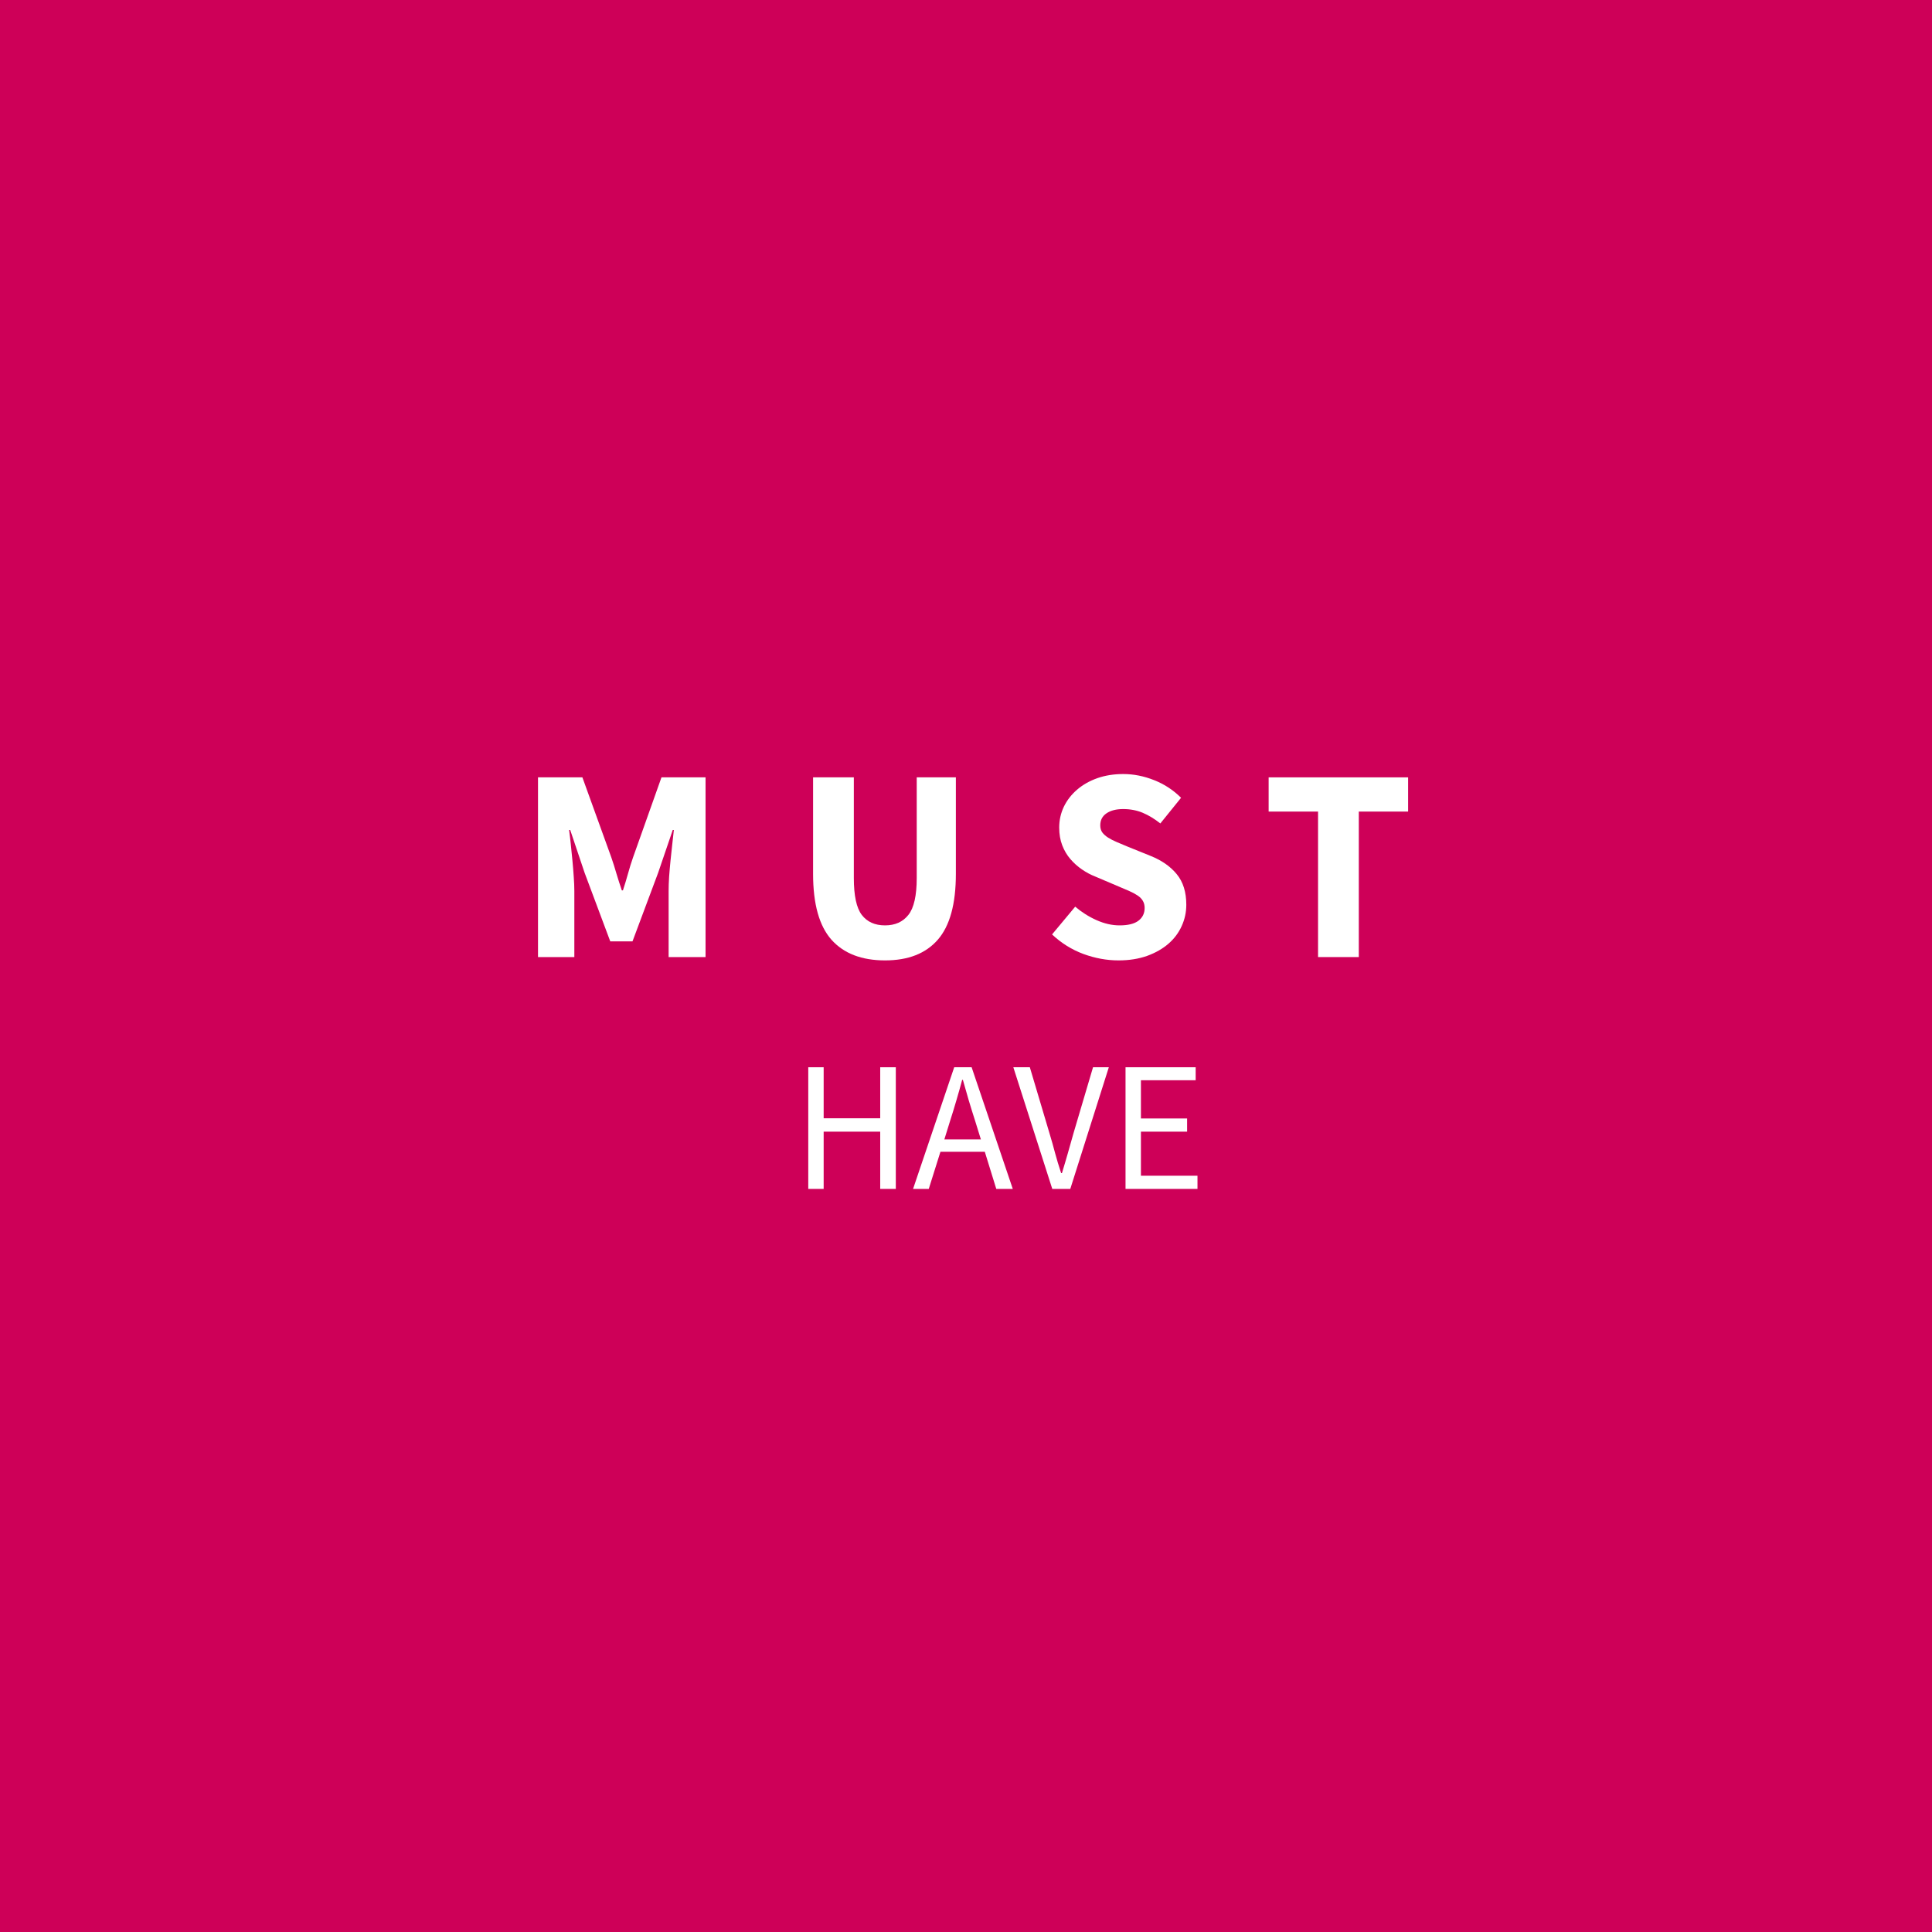 <svg xmlns="http://www.w3.org/2000/svg" xmlns:xlink="http://www.w3.org/1999/xlink" width="400" zoomAndPan="magnify" viewBox="0 0 300 300" height="400" preserveAspectRatio="xMidYMid meet" version="1.0"><defs><g/></defs><rect x="-30" width="360" fill="#ffffff" y="-30" height="360" fill-opacity="1"/><rect x="-30" width="360" fill="#ce0058" y="-30" height="360" fill-opacity="1"/><g fill="#ffffff" fill-opacity="1"><g transform="translate(80.245, 148.614)"><g><path d="M 3.297 0 L 3.297 -27.906 L 10.188 -27.906 L 14.672 -15.5 C 14.961 -14.664 15.234 -13.812 15.484 -12.938 C 15.742 -12.07 16.02 -11.211 16.312 -10.359 L 16.484 -10.359 C 16.766 -11.211 17.023 -12.07 17.266 -12.938 C 17.504 -13.812 17.77 -14.664 18.062 -15.5 L 22.469 -27.906 L 29.312 -27.906 L 29.312 0 L 23.578 0 L 23.578 -10.234 C 23.578 -10.91 23.602 -11.66 23.656 -12.484 C 23.719 -13.316 23.789 -14.156 23.875 -15 C 23.969 -15.844 24.055 -16.672 24.141 -17.484 C 24.223 -18.297 24.305 -19.047 24.391 -19.734 L 24.219 -19.734 L 21.953 -13.094 L 17.969 -2.438 L 14.516 -2.438 L 10.531 -13.094 L 8.297 -19.734 L 8.125 -19.734 C 8.219 -19.047 8.305 -18.297 8.391 -17.484 C 8.473 -16.672 8.555 -15.844 8.641 -15 C 8.723 -14.156 8.789 -13.316 8.844 -12.484 C 8.906 -11.66 8.938 -10.91 8.938 -10.234 L 8.938 0 Z M 3.297 0 "/></g></g></g><g fill="#ffffff" fill-opacity="1"><g transform="translate(123.13, 148.614)"><g><path d="M 14.297 0.516 C 10.672 0.516 7.898 -0.551 5.984 -2.688 C 4.078 -4.832 3.125 -8.242 3.125 -12.922 L 3.125 -27.906 L 9.453 -27.906 L 9.453 -12.281 C 9.453 -9.539 9.863 -7.629 10.688 -6.547 C 11.52 -5.461 12.723 -4.922 14.297 -4.922 C 15.859 -4.922 17.066 -5.461 17.922 -6.547 C 18.785 -7.629 19.219 -9.539 19.219 -12.281 L 19.219 -27.906 L 25.297 -27.906 L 25.297 -12.922 C 25.297 -8.242 24.359 -4.832 22.484 -2.688 C 20.617 -0.551 17.891 0.516 14.297 0.516 Z M 14.297 0.516 "/></g></g></g><g fill="#ffffff" fill-opacity="1"><g transform="translate(161.864, 148.614)"><g><path d="M 11.812 0.516 C 9.988 0.516 8.172 0.18 6.359 -0.484 C 4.547 -1.16 2.926 -2.172 1.5 -3.516 L 5.094 -7.828 C 6.094 -6.973 7.195 -6.273 8.406 -5.734 C 9.625 -5.191 10.816 -4.922 11.984 -4.922 C 13.297 -4.922 14.27 -5.16 14.906 -5.641 C 15.551 -6.129 15.875 -6.789 15.875 -7.625 C 15.875 -8.051 15.781 -8.422 15.594 -8.734 C 15.414 -9.047 15.145 -9.32 14.781 -9.562 C 14.426 -9.801 14 -10.031 13.5 -10.25 C 13 -10.469 12.453 -10.703 11.859 -10.953 L 8.219 -12.5 C 7.5 -12.781 6.805 -13.148 6.141 -13.609 C 5.473 -14.066 4.875 -14.602 4.344 -15.219 C 3.812 -15.832 3.391 -16.547 3.078 -17.359 C 2.766 -18.172 2.609 -19.086 2.609 -20.109 C 2.609 -21.254 2.848 -22.332 3.328 -23.344 C 3.816 -24.352 4.504 -25.238 5.391 -26 C 6.273 -26.758 7.32 -27.352 8.531 -27.781 C 9.75 -28.207 11.086 -28.422 12.547 -28.422 C 14.172 -28.422 15.773 -28.102 17.359 -27.469 C 18.941 -26.844 20.332 -25.93 21.531 -24.734 L 18.312 -20.75 C 17.406 -21.469 16.492 -22.02 15.578 -22.406 C 14.66 -22.789 13.648 -22.984 12.547 -22.984 C 11.453 -22.984 10.582 -22.758 9.938 -22.312 C 9.301 -21.875 8.984 -21.254 8.984 -20.453 C 8.984 -20.023 9.086 -19.66 9.297 -19.359 C 9.516 -19.066 9.816 -18.797 10.203 -18.547 C 10.586 -18.305 11.035 -18.078 11.547 -17.859 C 12.066 -17.648 12.625 -17.414 13.219 -17.156 L 16.812 -15.703 C 18.531 -15.016 19.879 -14.07 20.859 -12.875 C 21.848 -11.676 22.344 -10.094 22.344 -8.125 C 22.344 -6.957 22.102 -5.852 21.625 -4.812 C 21.156 -3.77 20.473 -2.859 19.578 -2.078 C 18.68 -1.297 17.578 -0.664 16.266 -0.188 C 14.953 0.281 13.469 0.516 11.812 0.516 Z M 11.812 0.516 "/></g></g></g><g fill="#ffffff" fill-opacity="1"><g transform="translate(195.932, 148.614)"><g><path d="M 8.734 0 L 8.734 -22.594 L 1.062 -22.594 L 1.062 -27.906 L 22.719 -27.906 L 22.719 -22.594 L 15.062 -22.594 L 15.062 0 Z M 8.734 0 "/></g></g></g><g fill="#ffffff" fill-opacity="1"><g transform="translate(122.913, 184.614)"><g><path d="M 2.594 0 L 2.594 -18.891 L 4.984 -18.891 L 4.984 -10.969 L 13.766 -10.969 L 13.766 -18.891 L 16.188 -18.891 L 16.188 0 L 13.766 0 L 13.766 -8.891 L 4.984 -8.891 L 4.984 0 Z M 2.594 0 "/></g></g></g><g fill="#ffffff" fill-opacity="1"><g transform="translate(141.686, 184.614)"><g><path d="M 5.844 -10.562 L 4.953 -7.688 L 10.625 -7.688 L 9.734 -10.562 C 9.391 -11.625 9.062 -12.676 8.75 -13.719 C 8.445 -14.77 8.141 -15.844 7.828 -16.938 L 7.719 -16.938 C 7.426 -15.844 7.125 -14.77 6.812 -13.719 C 6.508 -12.676 6.188 -11.625 5.844 -10.562 Z M 0.094 0 L 6.484 -18.891 L 9.188 -18.891 L 15.578 0 L 13.016 0 L 11.234 -5.766 L 4.344 -5.766 L 2.531 0 Z M 0.094 0 "/></g></g></g><g fill="#ffffff" fill-opacity="1"><g transform="translate(157.35, 184.614)"><g><path d="M 6.047 0 L 0 -18.891 L 2.562 -18.891 L 5.594 -8.703 C 5.938 -7.566 6.234 -6.52 6.484 -5.562 C 6.742 -4.602 7.055 -3.566 7.422 -2.453 L 7.547 -2.453 C 7.891 -3.566 8.195 -4.602 8.469 -5.562 C 8.738 -6.52 9.035 -7.566 9.359 -8.703 L 12.375 -18.891 L 14.828 -18.891 L 8.844 0 Z M 6.047 0 "/></g></g></g><g fill="#ffffff" fill-opacity="1"><g transform="translate(172.178, 184.614)"><g><path d="M 2.594 0 L 2.594 -18.891 L 13.484 -18.891 L 13.484 -16.875 L 4.984 -16.875 L 4.984 -10.938 L 12.156 -10.938 L 12.156 -8.891 L 4.984 -8.891 L 4.984 -2.047 L 13.766 -2.047 L 13.766 0 Z M 2.594 0 "/></g></g></g></svg>